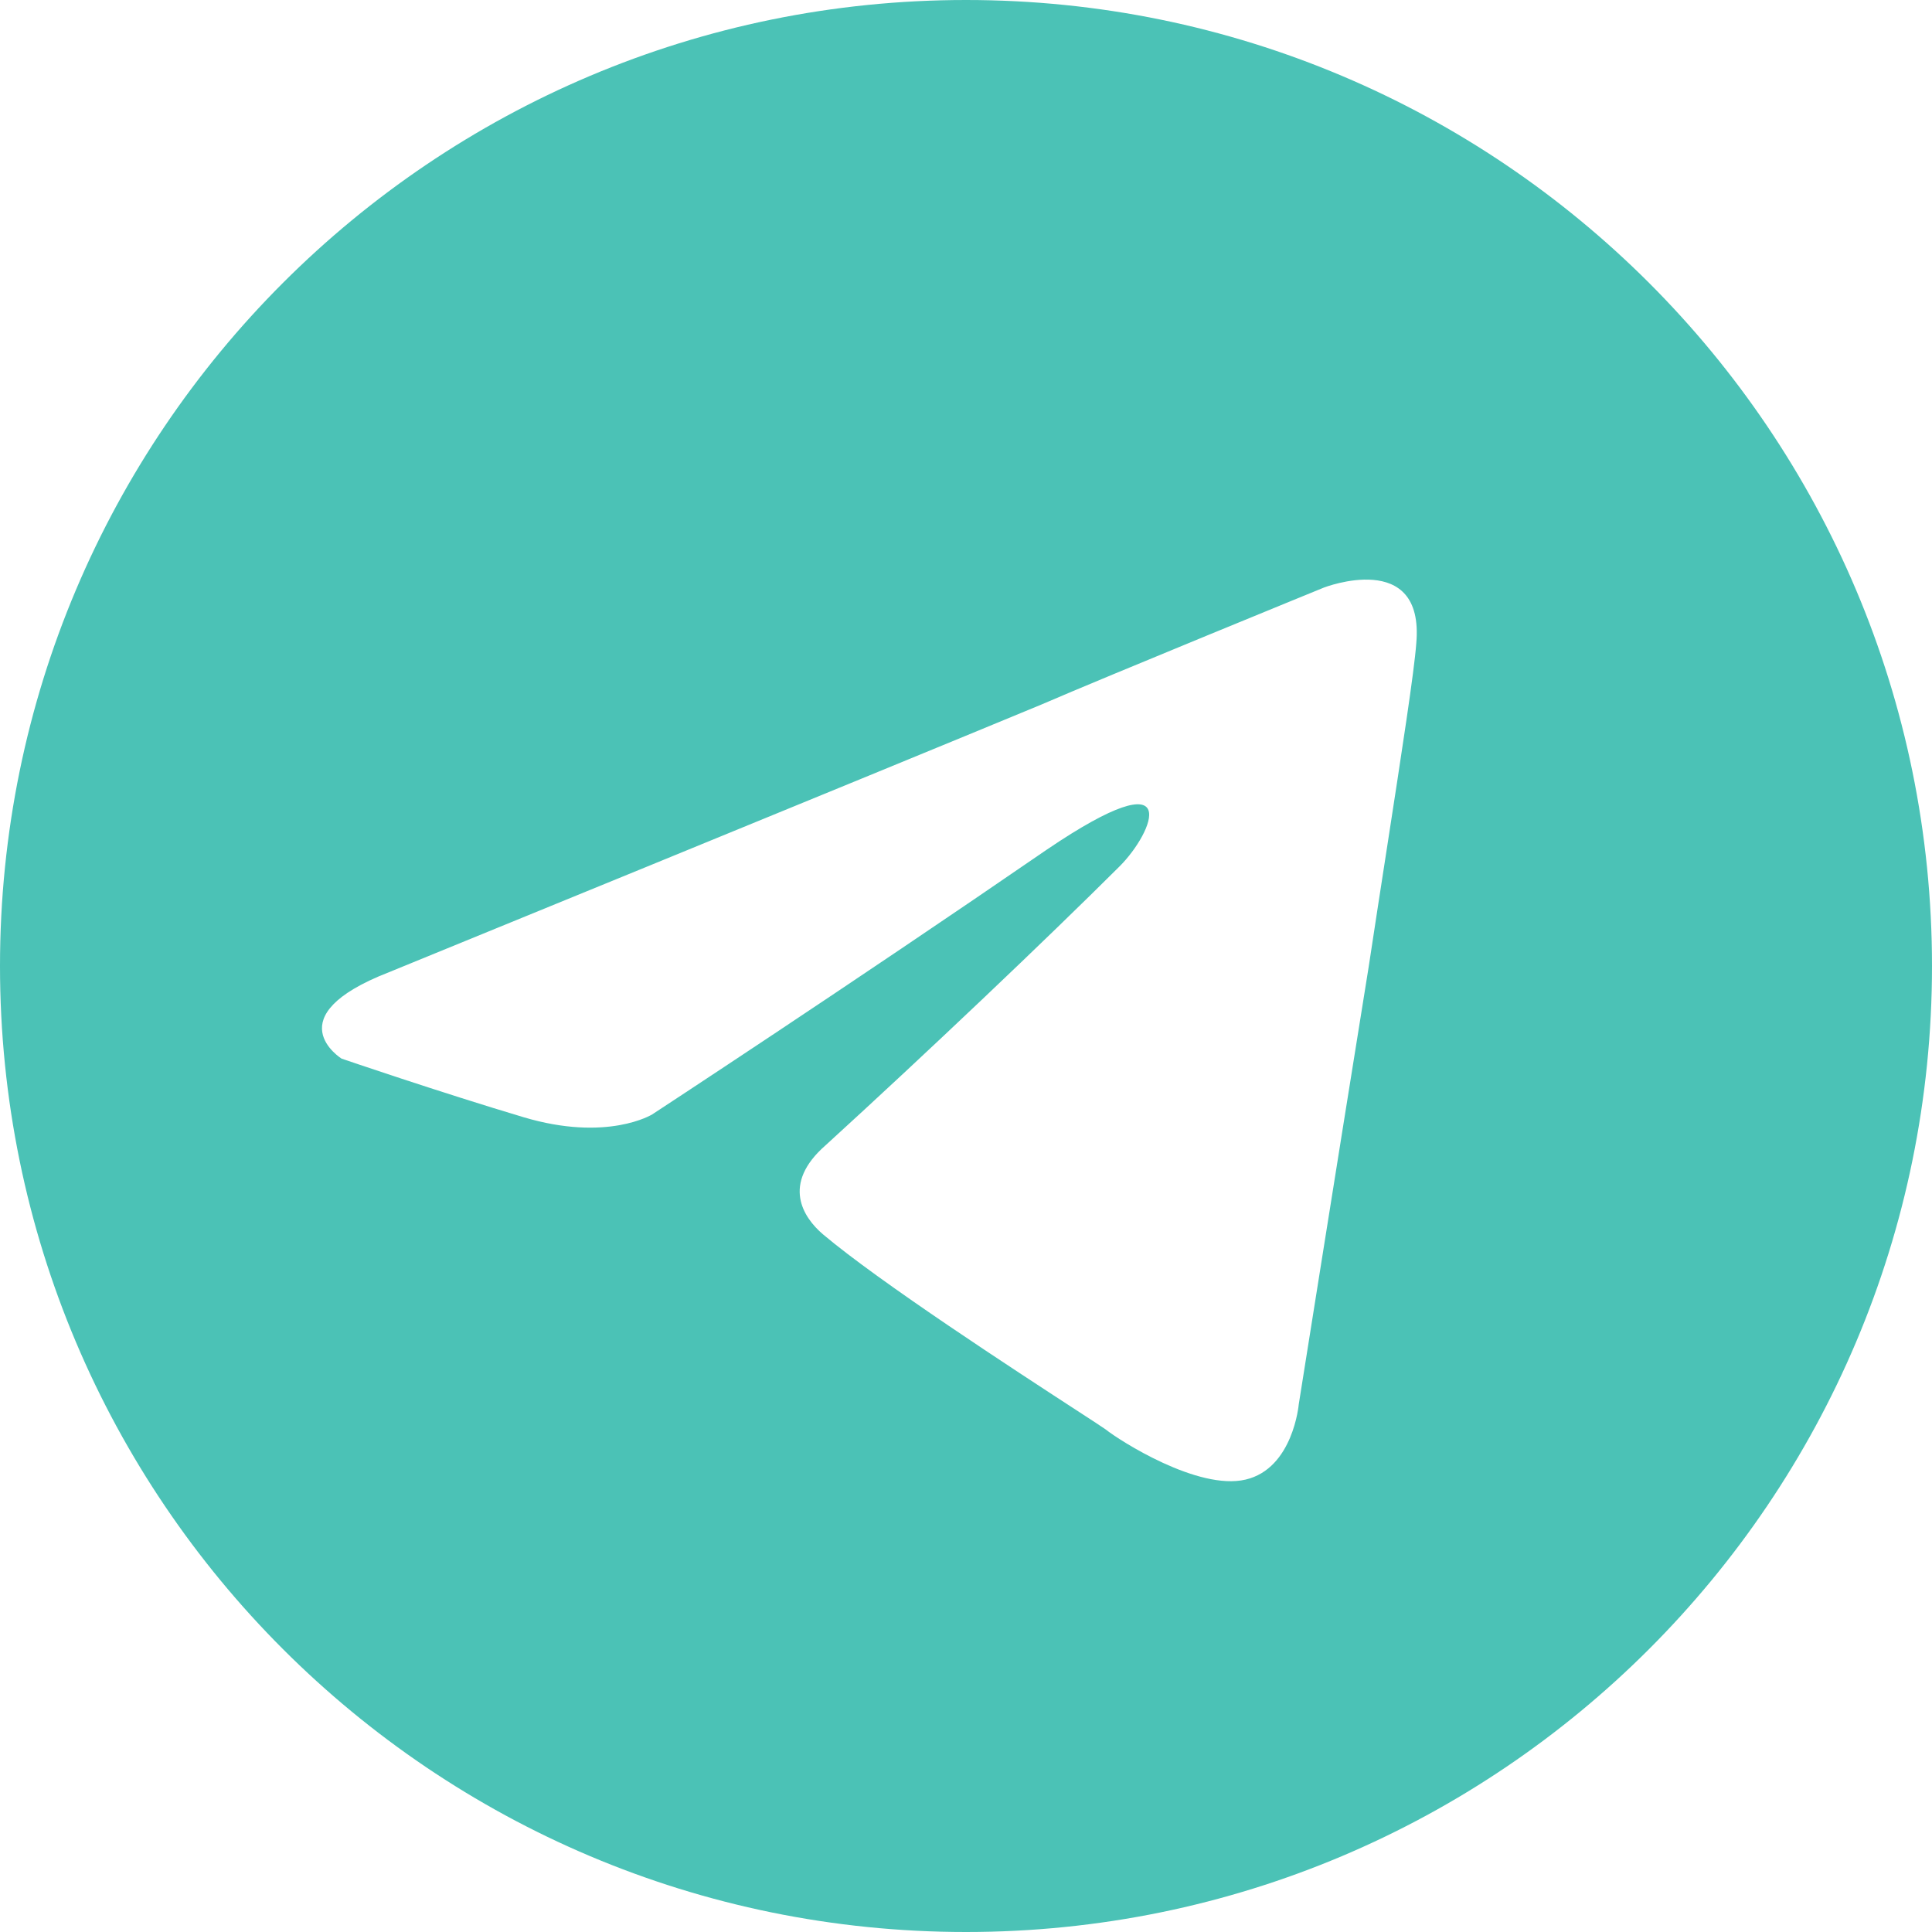 <?xml version="1.0" encoding="UTF-8"?> <svg xmlns="http://www.w3.org/2000/svg" width="48" height="48" viewBox="0 0 48 48" fill="none"><g clip-path="url(#clip0_109_429)"><path fill-rule="evenodd" clip-rule="evenodd" d="M48 24C48 37.256 37.256 48 24 48C10.744 48 0 37.256 0 24C0 10.744 10.744 0 24 0C37.256 0 48 10.744 48 24ZM25.869 17.506C21.695 19.237 9.665 24.154 9.665 24.154C6.815 25.262 8.486 26.301 8.486 26.301C8.486 26.301 10.918 27.133 13.005 27.756C15.091 28.379 16.204 27.687 16.204 27.687C16.204 27.687 21.072 24.501 26.009 21.108C29.485 18.754 28.652 20.692 27.816 21.524C26.009 23.326 23.02 26.165 20.516 28.45C19.403 29.42 19.959 30.25 20.446 30.666C21.869 31.866 25.231 34.052 26.734 35.03C27.14 35.294 27.411 35.47 27.47 35.514C27.816 35.79 29.764 37.038 30.946 36.76C32.128 36.484 32.267 34.891 32.267 34.891C32.267 34.891 33.169 29.213 34.005 24.018C34.159 22.999 34.314 22.001 34.458 21.07C34.832 18.649 35.136 16.684 35.187 15.984C35.396 13.628 32.892 14.598 32.892 14.598C32.892 14.598 27.468 16.814 25.869 17.506Z" fill="#4BC2B6"></path></g><defs><clipPath id="clip0_109_429"><rect width="48" height="48" fill="white"></rect></clipPath></defs></svg> 